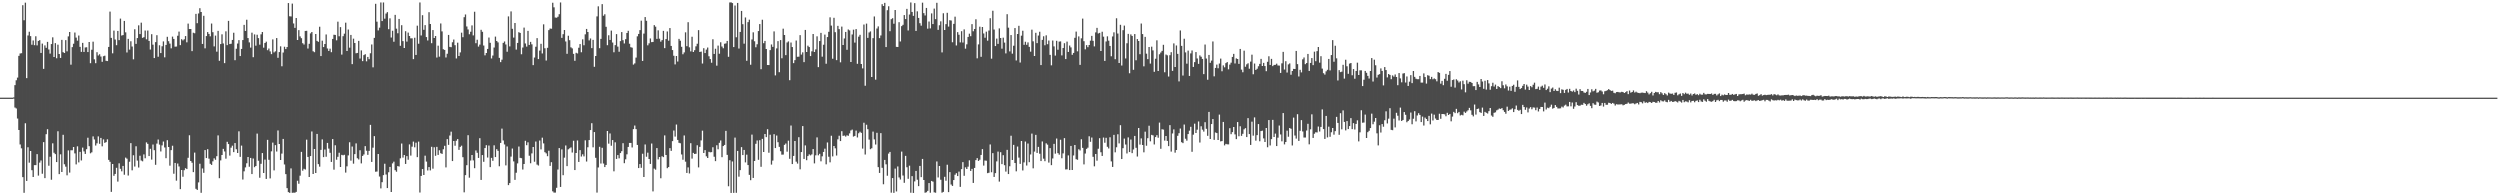 <?xml version="1.0" encoding="UTF-8"?>
<svg xmlns="http://www.w3.org/2000/svg" width="1920" height="150">
  <path d="M0 75.000h1v1.000H0zM1 75.000h1v1.000H1zM2 75.000h1v1.000H2zM3 75.000h1v1.000H3zM4 75.000h1v1.000H4zM5 75.000h1v1.000H5zM6 75.000h1v1.000H6zM7 75.000h1v1.000H7zM8 75.000h1v1.000H8zM9 75.000h1v1.000H9zM10 74.780h1v1.000H10zM11 65.391h1v17.221H11zM12 61.646h1v21.642H12zM13 59.613h1v31.424H13zM14 42.903h1v56.956H14zM15 41.081h1v69.854H15zM16 40.857h1v73.060H16zM17 4.011h1v132.038H17zM18 15.580h1v132.508H18zM19 2.029h1v92.618H19zM20 60.010h1v78.924H20zM21 27.249h1v85.844H21zM22 24.392h1v100.544H22zM23 27.726h1v88.220H23zM24 34.332h1v96.363H24zM25 31.098h1v104.834H25zM26 34.714h1v92.109H26zM27 27.867h1v98.977H27zM28 34.876h1v83.479H28zM29 31.445h1v103.405H29zM30 30.799h1v94.070H30zM31 40.660h1v82.560H31zM32 33.491h1v99.936H32zM33 52.905h1v56.241H33zM34 34.875h1v101.923H34zM35 36.688h1v66.374H35zM36 32.174h1v67.033H36zM37 38.000h1v89.275H37zM38 41.156h1v79.203H38zM39 33.819h1v104.208H39zM40 28.647h1v81.412H40zM41 43.797h1v73.495H41zM42 33.150h1v85.207H42zM43 44.765h1v79.678H43zM44 34.284h1v66.520H44zM45 41.481h1v92.246H45zM46 44.488h1v74.031H46zM47 30.643h1v101.439H47zM48 40.075h1v63.459H48zM49 40.692h1v85.455H49zM50 30.804h1v97.214H50zM51 39.414h1v95.229H51zM52 27.973h1v87.509H52zM53 24.586h1v107.954H53zM54 49.682h1v65.740H54zM55 36.214h1v79.177H55zM56 33.580h1v79.313H56zM57 24.960h1v92.858H57zM58 28.899h1v97.347H58zM59 31.246h1v81.163H59zM60 27.286h1v97.422H60zM61 35.987h1v80.637H61zM62 39.824h1v83.412H62zM63 32.901h1v80.481H63zM64 39.881h1v76.403H64zM65 36.477h1v81.752H65zM66 36.307h1v78.262H66zM67 40.008h1v65.754H67zM68 32.236h1v80.027H68zM69 48.522h1v69.213H69zM70 38.213h1v78.782H70zM71 32.017h1v72.717H71zM72 45.574h1v61.530H72zM73 48.527h1v63.223H73zM74 40.099h1v69.996H74zM75 42.622h1v62.156H75zM76 41.689h1v68.743H76zM77 43.418h1v62.517H77zM78 47.451h1v64.943H78zM79 43.139h1v63.897H79zM80 42.751h1v66.957H80zM81 46.683h1v62.497H81zM82 46.919h1v60.070H82zM83 36.051h1v86.718H83zM84 8.897h1v115.347H84zM85 29.058h1v118.299H85zM86 40.934h1v85.039H86zM87 23.479h1v111.524H87zM88 30.363h1v103.229H88zM89 34.704h1v94.172H89zM90 23.775h1v115.679H90zM91 30.821h1v94.608H91zM92 14.277h1v115.355H92zM93 27.300h1v104.302H93zM94 26.935h1v100.492H94zM95 16.097h1v118.123H95zM96 24.808h1v96.209H96zM97 40.277h1v81.576H97zM98 29.862h1v104.956H98zM99 38.073h1v86.155H99zM100 31.677h1v78.264H100zM101 35.759h1v95.047H101zM102 45.579h1v73.640H102zM103 22.495h1v105.399H103zM104 33.697h1v78.639H104zM105 29.223h1v94.098H105zM106 19.471h1v109.193H106zM107 26.176h1v93.423H107zM108 17.421h1v105.894H108zM109 29.093h1v94.826H109zM110 28.573h1v89.999H110zM111 23.448h1v98.098H111zM112 30.197h1v79.166H112zM113 23.444h1v87.039H113zM114 31.449h1v88.431H114zM115 38.029h1v76.271H115zM116 26.267h1v96.316H116zM117 34.322h1v76.676H117zM118 44.610h1v70.735H118zM119 32.370h1v94.188H119zM120 27.031h1v83.280H120zM121 43.586h1v63.594H121zM122 34.780h1v76.274H122zM123 40.752h1v75.590H123zM124 35.547h1v76.141H124zM125 31.801h1v76.894H125zM126 44.056h1v69.200H126zM127 34.498h1v87.022H127zM128 28.284h1v79.390H128zM129 31.616h1v81.264H129zM130 33.505h1v93.723H130zM131 37.106h1v78.183H131zM132 28.130h1v83.770H132zM133 29.903h1v103.538H133zM134 35.830h1v89.289H134zM135 35.720h1v103.008H135zM136 27.428h1v98.177H136zM137 24.295h1v103.568H137zM138 34.637h1v110.638H138zM139 30.117h1v100.432H139zM140 31.023h1v104.709H140zM141 30.150h1v100.584H141zM142 27.709h1v101.488H142zM143 32.514h1v97.332H143zM144 18.131h1v103.069H144zM145 22.254h1v81.650H145zM146 22.280h1v101.369H146zM147 39.294h1v85.677H147zM148 25.128h1v107.046H148zM149 25.548h1v91.673H149zM150 10.672h1v134.351H150zM151 17.820h1v128.050H151zM152 10.361h1v129.742H152zM153 6.286h1v119.472H153zM154 9.201h1v138.889H154zM155 33.728h1v95.628H155zM156 12.145h1v120.563H156zM157 37.136h1v78.099H157zM158 27.714h1v93.690H158zM159 24.613h1v89.962H159zM160 26.036h1v95.832H160zM161 27.893h1v97.920H161zM162 18.049h1v108.609H162zM163 24.751h1v99.142H163zM164 35.614h1v85.991H164zM165 27.322h1v95.400H165zM166 39.666h1v80.292H166zM167 23.692h1v80.282H167zM168 46.687h1v90.155H168zM169 33.846h1v89.335H169zM170 26.351h1v92.694H170zM171 33.372h1v80.983H171zM172 48.495h1v67.823H172zM173 24.040h1v97.808H173zM174 34.663h1v74.256H174zM175 16.038h1v94.598H175zM176 33.861h1v85.662H176zM177 33.612h1v79.803H177zM178 30.652h1v81.239H178zM179 25.159h1v91.664H179zM180 46.240h1v63.646H180zM181 37.409h1v77.249H181zM182 33.435h1v84.059H182zM183 30.815h1v70.027H183zM184 43.053h1v77.443H184zM185 37.598h1v74.220H185zM186 30.750h1v107.147H186zM187 19.075h1v112.490H187zM188 23.770h1v104.799H188zM189 15.132h1v110.246H189zM190 29.223h1v91.372H190zM191 32.564h1v95.498H191zM192 36.572h1v84.725H192zM193 25.098h1v108.605H193zM194 43.912h1v77.834H194zM195 26.429h1v101.967H195zM196 35.093h1v92.398H196zM197 26.699h1v75.901H197zM198 29.307h1v94.149H198zM199 34.330h1v102.181H199zM200 26.382h1v99.404H200zM201 24.563h1v93.015H201zM202 36.624h1v96.258H202zM203 33.044h1v89.549H203zM204 32.022h1v105.412H204zM205 38.543h1v68.867H205zM206 37.257h1v85.489H206zM207 39.481h1v97.538H207zM208 41.575h1v74.674H208zM209 30.266h1v79.275H209zM210 40.241h1v90.613H210zM211 39.448h1v72.020H211zM212 29.230h1v87.134H212zM213 44.370h1v55.823H213zM214 39.973h1v70.609H214zM215 35.559h1v87.314H215zM216 50.890h1v67.075H216zM217 40.352h1v66.337H217zM218 35.871h1v90.431H218zM219 37.658h1v96.071H219zM220 36.153h1v108.328H220zM221 2.348h1v145.227H221zM222 12.508h1v135.611H222zM223 12.646h1v116.683H223zM224 2.777h1v145.283H224zM225 18.010h1v129.967H225zM226 21.408h1v126.621H226zM227 13.847h1v133.510H227zM228 30.699h1v108.096H228zM229 23.155h1v117.970H229zM230 27.971h1v106.923H230zM231 29.360h1v87.280H231zM232 33.157h1v97.910H232zM233 34.181h1v95.437H233zM234 23.748h1v106.446H234zM235 23.646h1v83.627H235zM236 37.296h1v83.249H236zM237 33.636h1v102.298H237zM238 25.670h1v94.172H238zM239 24.575h1v76.408H239zM240 39.354h1v94.254H240zM241 40.089h1v74.328H241zM242 26.097h1v106.745H242zM243 31.398h1v71.453H243zM244 32.106h1v93.968H244zM245 20.540h1v107.437H245zM246 43.041h1v72.033H246zM247 31.217h1v75.824H247zM248 36.158h1v84.530H248zM249 33.787h1v81.037H249zM250 26.494h1v93.886H250zM251 37.221h1v72.541H251zM252 39.101h1v75.039H252zM253 37.354h1v80.010H253zM254 40.066h1v84.312H254zM255 29.902h1v76.918H255zM256 26.692h1v103.610H256zM257 26.841h1v84.745H257zM258 30.995h1v91.655H258zM259 16.626h1v103.821H259zM260 27.869h1v89.449H260zM261 20.817h1v107.444H261zM262 41.924h1v77.005H262zM263 27.800h1v91.503H263zM264 25.840h1v93.054H264zM265 17.391h1v115.156H265zM266 39.193h1v88.535H266zM267 22.694h1v96.675H267zM268 36.630h1v72.624H268zM269 26.819h1v96.560H269zM270 49.246h1v63.297H270zM271 29.721h1v95.981H271zM272 33.047h1v85.309H272zM273 40.911h1v69.241H273zM274 40.631h1v80.904H274zM275 31.383h1v91.067H275zM276 44.933h1v70.481H276zM277 38.692h1v86.805H277zM278 46.934h1v72.816H278zM279 42.356h1v76.273H279zM280 41.616h1v70.631H280zM281 47.102h1v68.674H281zM282 43.739h1v75.212H282zM283 45.481h1v70.376H283zM284 40.907h1v55.004H284zM285 34.148h1v90.211H285zM286 51.708h1v61.714H286zM287 29.107h1v75.464H287zM288 2.943h1v128.963H288zM289 16.664h1v115.086H289zM290 23.348h1v94.919H290zM291 21.224h1v114.359H291zM292 1.879h1v142.826H292zM293 16.180h1v123.746H293zM294 1.869h1v132.621H294zM295 14.322h1v111.425H295zM296 10.374h1v123.665H296zM297 9.317h1v135.133H297zM298 22.421h1v109.885H298zM299 14.098h1v114.092H299zM300 28.822h1v118.635H300zM301 23.588h1v101.888H301zM302 32.043h1v92.124H302zM303 11.416h1v119.309H303zM304 22.026h1v109.841H304zM305 25.543h1v102.000H305zM306 14.551h1v113.365H306zM307 35.178h1v86.445H307zM308 19.333h1v90.912H308zM309 31.610h1v89.444H309zM310 36.865h1v82.172H310zM311 23.979h1v101.946H311zM312 31.932h1v87.973H312zM313 25.015h1v97.659H313zM314 27.660h1v83.255H314zM315 29.447h1v90.079H315zM316 29.438h1v83.214H316zM317 45.414h1v63.358H317zM318 28.966h1v84.203H318zM319 42.206h1v67.343H319zM320 19.738h1v100.954H320zM321 33.568h1v75.205H321zM322 1.885h1v145.969H322zM323 27.240h1v107.889H323zM324 11.653h1v118.182H324zM325 22.907h1v111.475H325zM326 19.278h1v100.264H326zM327 28.451h1v95.665H327zM328 31.054h1v99.887H328zM329 9.387h1v118.933H329zM330 18.414h1v112.431H330zM331 33.158h1v79.601H331zM332 23.078h1v106.458H332zM333 29.188h1v83.931H333zM334 27.637h1v91.995H334zM335 44.165h1v68.646H335zM336 35.064h1v83.918H336zM337 43.501h1v71.922H337zM338 18.029h1v99.634H338zM339 24.109h1v94.121H339zM340 37.825h1v76.793H340zM341 38.350h1v73.617H341zM342 44.148h1v84.393H342zM343 41.281h1v65.557H343zM344 26.850h1v84.426H344zM345 35.976h1v68.131H345zM346 36.225h1v64.912H346zM347 32.456h1v91.242H347zM348 30.387h1v77.880H348zM349 34.696h1v77.242H349zM350 44.903h1v63.175H350zM351 32.780h1v74.007H351zM352 43.021h1v72.100H352zM353 40.230h1v72.564H353zM354 25.100h1v86.754H354zM355 28.578h1v92.137H355zM356 13.197h1v134.515H356zM357 11.087h1v123.435H357zM358 20.344h1v106.514H358zM359 22.650h1v81.199H359zM360 26.305h1v110.162H360zM361 24.374h1v98.929H361zM362 19.485h1v99.562H362zM363 27.190h1v95.998H363zM364 9.008h1v120.171H364zM365 33.193h1v82.349H365zM366 30.509h1v86.827H366zM367 35.775h1v85.540H367zM368 34.252h1v71.908H368zM369 22.874h1v115.302H369zM370 24.447h1v94.646H370zM371 34.978h1v89.299H371zM372 42.498h1v71.217H372zM373 40.688h1v70.830H373zM374 37.595h1v83.386H374zM375 28.849h1v82.902H375zM376 32.860h1v95.511H376zM377 44.911h1v76.326H377zM378 42.648h1v80.861H378zM379 36.488h1v75.147H379zM380 28.105h1v92.514H380zM381 31.464h1v83.097H381zM382 32.541h1v83.321H382zM383 44.431h1v83.254H383zM384 47.738h1v62.032H384zM385 45.843h1v52.916H385zM386 32.938h1v74.949H386zM387 31.836h1v79.106H387zM388 34.131h1v92.902H388zM389 39.744h1v72.722H389zM390 12.616h1v129.562H390zM391 35.610h1v104.982H391zM392 8.761h1v111.493H392zM393 22.135h1v91.942H393zM394 28.870h1v95.098H394zM395 17.661h1v120.502H395zM396 38.090h1v94.588H396zM397 32.988h1v92.524H397zM398 24.713h1v87.804H398zM399 25.282h1v95.961H399zM400 41.700h1v79.818H400zM401 36.499h1v93.682H401zM402 21.212h1v104.752H402zM403 33.387h1v74.737H403zM404 35.782h1v75.732H404zM405 23.723h1v85.601H405zM406 34.531h1v85.091H406zM407 32.156h1v93.226H407zM408 34.053h1v83.778H408zM409 50.040h1v62.878H409zM410 44.172h1v80.030H410zM411 35.909h1v72.787H411zM412 29.282h1v97.108H412zM413 45.386h1v81.758H413zM414 38.863h1v69.088H414zM415 33.643h1v81.094H415zM416 41.069h1v64.665H416zM417 18.662h1v91.457H417zM418 37.085h1v79.817H418zM419 46.488h1v71.320H419zM420 36.686h1v83.290H420zM421 23.152h1v92.634H421zM422 21.924h1v105.447H422zM423 22.069h1v102.490H423zM424 2.082h1v144.863H424zM425 5.655h1v142.287H425zM426 13.466h1v134.438H426zM427 13.603h1v130.631H427zM428 12.868h1v117.342H428zM429 10.919h1v102.780H429zM430 1.916h1v141.651H430zM431 29.105h1v85.641H431zM432 26.242h1v108.317H432zM433 23.025h1v98.072H433zM434 31.847h1v79.866H434zM435 41.333h1v86.233H435zM436 27.424h1v87.280H436zM437 30.851h1v83.047H437zM438 36.367h1v76.822H438zM439 37.159h1v80.010H439zM440 41.361h1v66.719H440zM441 46.686h1v83.923H441zM442 40.566h1v76.913H442zM443 41.055h1v66.820H443zM444 36.675h1v87.674H444zM445 33.847h1v81.477H445zM446 40.156h1v80.061H446zM447 30.218h1v88.299H447zM448 34.747h1v85.377H448zM449 26.379h1v81.412H449zM450 22.236h1v101.823H450zM451 24.560h1v88.537H451zM452 31.011h1v76.577H452zM453 29.556h1v70.339H453zM454 36.985h1v57.638H454zM455 30.594h1v82.581H455zM456 51.287h1v50.139H456zM457 43.020h1v78.185H457zM458 12.593h1v135.331H458zM459 4.844h1v123.768H459zM460 37.000h1v75.745H460zM461 29.872h1v95.715H461zM462 3.177h1v110.358H462zM463 12.063h1v113.532H463zM464 10.962h1v117.322H464zM465 20.585h1v106.065H465zM466 34.719h1v65.877H466zM467 27.074h1v83.279H467zM468 30.667h1v71.850H468zM469 23.505h1v88.437H469zM470 32.656h1v74.913H470zM471 40.150h1v91.440H471zM472 34.683h1v74.606H472zM473 26.204h1v95.858H473zM474 35.767h1v83.305H474zM475 39.724h1v81.884H475zM476 31.580h1v85.982H476zM477 24.602h1v91.520H477zM478 30.883h1v79.077H478zM479 33.367h1v91.983H479zM480 30.115h1v92.240H480zM481 25.328h1v93.213H481zM482 23.680h1v89.149H482zM483 33.579h1v76.191H483zM484 36.253h1v73.516H484zM485 36.617h1v76.659H485zM486 49.618h1v49.567H486zM487 48.693h1v47.743H487zM488 44.217h1v54.976H488zM489 27.902h1v83.384H489zM490 26.038h1v103.025H490zM491 23.144h1v102.876H491zM492 15.888h1v112.970H492zM493 46.802h1v71.289H493zM494 25.823h1v110.110H494zM495 13.114h1v97.859H495zM496 15.979h1v104.388H496zM497 34.803h1v82.424H497zM498 33.261h1v88.854H498zM499 29.552h1v96.334H499zM500 32.341h1v77.894H500zM501 32.204h1v114.813H501zM502 19.298h1v110.184H502zM503 20.472h1v109.845H503zM504 29.864h1v83.827H504zM505 23.277h1v99.126H505zM506 29.676h1v90.917H506zM507 31.994h1v104.911H507zM508 30.823h1v89.178H508zM509 23.710h1v96.978H509zM510 36.985h1v67.025H510zM511 30.027h1v89.038H511zM512 24.183h1v104.992H512zM513 31.208h1v97.122H513zM514 21.540h1v92.226H514zM515 35.254h1v80.619H515zM516 38.448h1v69.942H516zM517 42.793h1v57.445H517zM518 49.444h1v55.442H518zM519 42.985h1v52.658H519zM520 47.271h1v60.190H520zM521 29.848h1v79.799H521zM522 31.281h1v78.768H522zM523 35.956h1v82.661H523zM524 41.656h1v81.040H524zM525 40.219h1v63.815H525zM526 24.850h1v99.299H526zM527 35.486h1v97.349H527zM528 17.025h1v111.550H528zM529 36.346h1v96.900H529zM530 39.487h1v70.480H530zM531 28.200h1v93.631H531zM532 39.916h1v77.488H532zM533 38.542h1v79.724H533zM534 35.575h1v82.501H534zM535 33.587h1v77.977H535zM536 23.118h1v105.467H536zM537 39.951h1v72.830H537zM538 39.611h1v68.240H538zM539 48.795h1v51.570H539zM540 36.998h1v80.505H540zM541 40.761h1v74.543H541zM542 38.069h1v82.008H542zM543 36.496h1v84.828H543zM544 43.197h1v73.400H544zM545 45.342h1v71.638H545zM546 48.188h1v68.657H546zM547 30.174h1v82.904H547zM548 41.445h1v78.928H548zM549 37.437h1v86.324H549zM550 50.412h1v61.156H550zM551 35.006h1v79.655H551zM552 41.247h1v68.421H552zM553 32.455h1v75.437H553zM554 35.734h1v85.018H554zM555 37.048h1v75.144H555zM556 33.564h1v77.729H556zM557 33.315h1v67.199H557zM558 31.454h1v87.496H558zM559 43.642h1v99.396H559zM560 1.892h1v121.139H560zM561 1.796h1v146.380H561zM562 2.361h1v121.650H562zM563 36.166h1v111.935H563zM564 4.228h1v101.452H564zM565 28.603h1v119.454H565zM566 2.278h1v113.618H566zM567 37.268h1v98.434H567zM568 24.526h1v106.125H568zM569 8.390h1v104.612H569zM570 18.604h1v100.483H570zM571 33.537h1v81.622H571zM572 13.408h1v111.325H572zM573 46.671h1v72.110H573zM574 17.020h1v109.775H574zM575 15.101h1v119.186H575zM576 49.722h1v88.691H576zM577 30.307h1v73.092H577zM578 24.820h1v111.854H578zM579 31.673h1v91.966H579zM580 36.313h1v74.134H580zM581 34.017h1v73.860H581zM582 23.875h1v98.829H582zM583 18.469h1v89.203H583zM584 53.160h1v74.957H584zM585 15.133h1v91.500H585zM586 33.163h1v83.594H586zM587 31.420h1v71.492H587zM588 37.635h1v67.692H588zM589 49.895h1v49.322H589zM590 49.946h1v67.342H590zM591 38.490h1v65.008H591zM592 34.153h1v92.251H592zM593 36.011h1v87.338H593zM594 24.129h1v78.954H594zM595 57.903h1v55.812H595zM596 37.177h1v66.903H596zM597 31.603h1v77.632H597zM598 55.433h1v57.335H598zM599 30.747h1v85.413H599zM600 44.728h1v74.036H600zM601 21.997h1v96.713H601zM602 26.864h1v84.388H602zM603 42.328h1v67.918H603zM604 32.595h1v83.892H604zM605 31.801h1v76.214H605zM606 61.591h1v60.363H606zM607 32.691h1v63.740H607zM608 36.164h1v89.849H608zM609 48.470h1v71.300H609zM610 46.185h1v62.104H610zM611 31.115h1v93.064H611zM612 43.647h1v81.989H612zM613 43.545h1v61.827H613zM614 26.974h1v103.091H614zM615 41.949h1v74.821H615zM616 40.176h1v56.655H616zM617 47.702h1v74.342H617zM618 23.001h1v88.659H618zM619 39.960h1v83.078H619zM620 35.051h1v84.804H620zM621 36.170h1v82.423H621zM622 43.071h1v76.284H622zM623 39.442h1v79.152H623zM624 26.088h1v88.405H624zM625 39.946h1v85.559H625zM626 37.940h1v81.351H626zM627 27.917h1v77.594H627zM628 51.575h1v67.722H628zM629 31.524h1v86.582H629zM630 25.262h1v98.646H630zM631 43.534h1v76.546H631zM632 34.341h1v82.330H632zM633 26.599h1v87.579H633zM634 48.959h1v77.257H634zM635 28.445h1v80.953H635zM636 24.430h1v95.955H636zM637 13.305h1v111.386H637zM638 19.666h1v84.596H638zM639 45.105h1v75.011H639zM640 13.695h1v98.419H640zM641 24.735h1v89.176H641zM642 46.206h1v73.229H642zM643 19.890h1v87.138H643zM644 22.372h1v81.852H644zM645 47.886h1v60.447H645zM646 20.454h1v80.294H646zM647 34.561h1v69.798H647zM648 29.558h1v74.506H648zM649 24.537h1v80.373H649zM650 38.258h1v65.681H650zM651 22.650h1v81.641H651zM652 23.321h1v79.121H652zM653 47.603h1v52.601H653zM654 26.460h1v73.094H654zM655 22.802h1v82.113H655zM656 32.709h1v71.706H656zM657 22.312h1v78.011H657zM658 49.012h1v56.583H658zM659 28.156h1v74.171H659zM660 26.732h1v74.428H660zM661 49.157h1v52.862H661zM662 52.549h1v61.579H662zM663 18.830h1v75.442H663zM664 65.824h1v52.870H664zM665 18.122h1v77.690H665zM666 29.089h1v70.146H666zM667 24.909h1v82.301H667zM668 24.099h1v90.467H668zM669 59.151h1v54.725H669zM670 29.309h1v71.741H670zM671 12.651h1v94.399H671zM672 61.162h1v49.864H672zM673 21.930h1v80.052H673zM674 20.275h1v108.084H674zM675 29.298h1v103.537H675zM676 27.226h1v75.020H676zM677 3.202h1v125.676H677zM678 4.614h1v136.920H678zM679 2.183h1v120.632H679zM680 36.171h1v90.022H680zM681 7.834h1v127.153H681zM682 4.822h1v113.146H682zM683 23.976h1v92.730H683zM684 14.750h1v133.225H684zM685 13.994h1v122.753H685zM686 18.223h1v129.877H686zM687 7.670h1v121.807H687zM688 35.995h1v111.045H688zM689 36.119h1v91.713H689zM690 17.055h1v119.243H690zM691 31.841h1v106.025H691zM692 20.077h1v96.362H692zM693 19.044h1v115.769H693zM694 11.547h1v128.866H694zM695 14.657h1v105.056H695zM696 6.819h1v121.664H696zM697 23.398h1v113.937H697zM698 11.147h1v116.074H698zM699 1.879h1v146.160H699zM700 9.174h1v126.103H700zM701 12.211h1v135.973H701zM702 2.388h1v136.942H702zM703 23.759h1v107.539H703zM704 8.681h1v129.359H704zM705 13.774h1v129.181H705zM706 17.812h1v109.621H706zM707 19.732h1v116.306H707zM708 2.038h1v120.046H708zM709 10.071h1v128.160H709zM710 11.887h1v136.141H710zM711 6.069h1v141.572H711zM712 22.039h1v124.526H712zM713 16.522h1v124.053H713zM714 21.831h1v126.193H714zM715 10.280h1v128.663H715zM716 18.485h1v121.058H716zM717 6.606h1v141.110H717zM718 14.719h1v133.310H718zM719 2.126h1v121.862H719zM720 22.952h1v113.364H720zM721 19.413h1v108.078H721zM722 16.373h1v121.685H722zM723 40.246h1v107.731H723zM724 10.164h1v137.199H724zM725 23.023h1v112.742H725zM726 18.540h1v120.271H726zM727 9.807h1v116.733H727zM728 20.411h1v127.171H728zM729 15.518h1v116.691H729zM730 15.780h1v125.950H730zM731 32.452h1v110.346H731zM732 18.308h1v119.967H732zM733 12.786h1v121.423H733zM734 34.914h1v98.112H734zM735 24.694h1v110.529H735zM736 26.678h1v105.121H736zM737 32.560h1v110.939H737zM738 23.941h1v105.952H738zM739 32.656h1v91.838H739zM740 22.562h1v112.453H740zM741 37.398h1v91.117H741zM742 34.062h1v95.740H742zM743 28.359h1v99.659H743zM744 25.864h1v97.281H744zM745 27.822h1v103.431H745zM746 18.530h1v111.143H746zM747 24.006h1v116.476H747zM748 22.270h1v106.716H748zM749 14.785h1v108.219H749zM750 44.808h1v76.660H750zM751 34.089h1v89.517H751zM752 20.493h1v102.166H752zM753 43.624h1v75.361H753zM754 20.752h1v93.788H754zM755 25.680h1v101.499H755zM756 28.965h1v94.345H756zM757 24.327h1v99.095H757zM758 31.237h1v101.755H758zM759 23.452h1v109.198H759zM760 13.962h1v96.962H760zM761 45.052h1v87.260H761zM762 8.253h1v109.357H762zM763 22.701h1v113.172H763zM764 35.370h1v97.598H764zM765 29.648h1v94.291H765zM766 33.680h1v82.773H766zM767 21.811h1v117.649H767zM768 29.179h1v87.713H768zM769 37.392h1v88.657H769zM770 28.921h1v90.292H770zM771 32.727h1v94.128H771zM772 41.010h1v90.800H772zM773 10.924h1v104.163H773zM774 21.265h1v112.407H774zM775 39.464h1v88.223H775zM776 26.946h1v77.301H776zM777 41.207h1v81.649H777zM778 35.147h1v76.107H778zM779 21.558h1v103.614H779zM780 46.453h1v85.131H780zM781 26.112h1v86.441H781zM782 19.836h1v101.226H782zM783 48.020h1v77.814H783zM784 27.400h1v80.893H784zM785 23.581h1v107.362H785zM786 34.424h1v90.292H786zM787 32.067h1v76.613H787zM788 34.399h1v92.733H788zM789 32.553h1v77.693H789zM790 36.016h1v88.575H790zM791 39.691h1v78.955H791zM792 22.769h1v79.817H792zM793 31.737h1v97.531H793zM794 42.995h1v73.439H794zM795 25.214h1v78.387H795zM796 33.134h1v84.306H796zM797 27.293h1v85.512H797zM798 24.386h1v93.661H798zM799 49.989h1v73.707H799zM800 30.615h1v78.049H800zM801 27.871h1v93.981H801zM802 34.766h1v89.046H802zM803 27.139h1v82.935H803zM804 33.952h1v77.166H804zM805 31.107h1v93.779H805zM806 42.120h1v71.657H806zM807 50.152h1v76.696H807zM808 31.137h1v90.581H808zM809 35.633h1v74.875H809zM810 42.703h1v75.303H810zM811 31.330h1v75.049H811zM812 38.217h1v79.411H812zM813 31.942h1v86.834H813zM814 31.772h1v75.528H814zM815 42.549h1v78.997H815zM816 36.868h1v80.966H816zM817 33.201h1v72.886H817zM818 45.376h1v84.769H818zM819 31.958h1v98.079H819zM820 39.870h1v79.494H820zM821 34.961h1v95.669H821zM822 36.415h1v75.687H822zM823 42.074h1v88.496H823zM824 40.652h1v78.725H824zM825 29.037h1v82.307H825zM826 24.267h1v98.003H826zM827 39.406h1v83.331H827zM828 27.959h1v86.670H828zM829 49.806h1v65.750H829zM830 29.429h1v77.550H830zM831 14.298h1v99.259H831zM832 31.646h1v94.593H832zM833 37.885h1v80.004H833zM834 34.671h1v79.660H834zM835 36.240h1v77.182H835zM836 34.539h1v70.103H836zM837 31.253h1v77.644H837zM838 27.545h1v78.081H838zM839 31.352h1v89.082H839zM840 35.632h1v92.109H840zM841 24.902h1v93.376H841zM842 21.425h1v101.992H842zM843 25.693h1v88.549H843zM844 25.229h1v80.923H844zM845 39.167h1v77.779H845zM846 24.376h1v95.405H846zM847 28.178h1v77.430H847zM848 46.821h1v62.823H848zM849 31.828h1v74.024H849zM850 27.908h1v84.841H850zM851 31.243h1v82.776H851zM852 35.285h1v70.143H852zM853 43.223h1v80.714H853zM854 27.989h1v100.214H854zM855 24.832h1v78.730H855zM856 45.476h1v71.510H856zM857 14.035h1v99.063H857zM858 25.736h1v77.362H858zM859 48.366h1v61.786H859zM860 19.032h1v77.127H860zM861 50.308h1v71.830H861zM862 23.195h1v90.645H862zM863 19.676h1v86.746H863zM864 44.923h1v66.076H864zM865 33.224h1v84.622H865zM866 26.009h1v79.526H866zM867 56.243h1v60.567H867zM868 26.405h1v80.765H868zM869 27.604h1v89.980H869zM870 53.623h1v61.156H870zM871 26.163h1v78.238H871zM872 46.309h1v67.189H872zM873 29.991h1v90.230H873zM874 31.502h1v66.824H874zM875 41.618h1v69.444H875zM876 18.075h1v88.237H876zM877 26.148h1v85.217H877zM878 50.932h1v66.077H878zM879 28.304h1v72.832H879zM880 41.209h1v70.736H880zM881 45.434h1v60.690H881zM882 36.095h1v60.474H882zM883 48.844h1v59.686H883zM884 35.831h1v67.739H884zM885 38.688h1v65.301H885zM886 55.155h1v55.798H886zM887 45.090h1v60.189H887zM888 30.983h1v72.855H888zM889 54.527h1v51.256H889zM890 41.661h1v52.515H890zM891 40.335h1v73.945H891zM892 39.059h1v60.213H892zM893 34.417h1v65.096H893zM894 55.515h1v52.460H894zM895 41.905h1v62.530H895zM896 42.504h1v65.717H896zM897 58.777h1v53.458H897zM898 42.413h1v53.703H898zM899 40.073h1v76.360H899zM900 54.412h1v48.082H900zM901 33.335h1v66.044H901zM902 51.447h1v65.822H902zM903 34.925h1v80.282H903zM904 41.364h1v62.938H904zM905 62.499h1v39.794H905zM906 23.400h1v75.335H906zM907 35.249h1v73.950H907zM908 58.036h1v51.895H908zM909 29.750h1v65.910H909zM910 40.254h1v66.280H910zM911 48.891h1v59.137H911zM912 38.868h1v64.101H912zM913 58.337h1v42.037H913zM914 41.005h1v56.376H914zM915 38.749h1v77.810H915zM916 51.419h1v51.983H916zM917 47.708h1v47.244H917zM918 40.003h1v62.119H918zM919 44.917h1v54.669H919zM920 49.062h1v44.212H920zM921 42.526h1v66.940H921zM922 43.575h1v53.402H922zM923 45.270h1v54.329H923zM924 56.918h1v44.165H924zM925 34.187h1v59.665H925zM926 44.968h1v53.960H926zM927 61.212h1v43.093H927zM928 42.172h1v43.768H928zM929 48.247h1v58.502H929zM930 46.548h1v48.721H930zM931 31.833h1v59.601H931zM932 58.646h1v48.788H932zM933 52.167h1v49.541H933zM934 49.627h1v52.569H934zM935 52.416h1v55.106H935zM936 48.805h1v39.198H936zM937 44.985h1v63.600H937zM938 54.750h1v53.588H938zM939 50.227h1v43.423H939zM940 51.687h1v59.983H940zM941 48.470h1v61.998H941zM942 47.643h1v63.187H942zM943 53.247h1v57.653H943zM944 49.602h1v48.872H944zM945 48.140h1v54.901H945zM946 43.720h1v57.753H946zM947 41.373h1v56.155H947zM948 48.761h1v54.437H948zM949 44.847h1v61.986H949zM950 45.323h1v48.409H950zM951 49.052h1v55.614H951zM952 37.592h1v59.399H952zM953 53.457h1v50.910H953zM954 55.477h1v47.283H954zM955 38.909h1v60.441H955zM956 51.274h1v47.125H956zM957 49.409h1v55.852H957zM958 48.595h1v42.108H958zM959 52.809h1v50.144H959zM960 47.318h1v63.975H960zM961 41.968h1v51.463H961zM962 57.025h1v47.184H962zM963 48.798h1v41.389H963zM964 53.706h1v54.331H964zM965 52.765h1v50.993H965zM966 50.889h1v44.414H966zM967 49.069h1v59.443H967zM968 45.191h1v55.488H968zM969 50.692h1v49.643H969zM970 48.278h1v58.031H970zM971 50.752h1v58.287H971zM972 54.667h1v43.614H972zM973 47.439h1v65.636H973zM974 43.225h1v49.011H974zM975 49.868h1v61.841H975zM976 45.188h1v61.686H976zM977 50.785h1v41.271H977zM978 49.857h1v55.365H978zM979 49.745h1v52.877H979zM980 48.875h1v63.326H980zM981 50.275h1v55.473H981zM982 50.395h1v46.018H982zM983 55.989h1v47.281H983zM984 48.642h1v59.885H984zM985 39.830h1v47.001H985zM986 53.382h1v57.496H986zM987 47.010h1v62.031H987zM988 55.718h1v44.616H988zM989 49.442h1v55.591H989zM990 48.691h1v49.636H990zM991 57.387h1v41.518H991zM992 54.516h1v57.210H992zM993 52.888h1v37.426H993zM994 53.002h1v51.062H994zM995 39.094h1v67.369H995zM996 49.275h1v38.422H996zM997 58.717h1v49.498H997zM998 53.628h1v46.835H998zM999 55.596h1v36.644H999zM1000 45.542h1v55.421H1000zM1001 44.116h1v61.494H1001zM1002 49.329h1v56.315H1002zM1003 48.411h1v51.843H1003zM1004 41.425h1v53.659H1004zM1005 54.500h1v56.324H1005zM1006 48.319h1v51.010H1006zM1007 44.593h1v43.190H1007zM1008 50.047h1v55.866H1008zM1009 39.669h1v63.019H1009zM1010 47.014h1v54.582H1010zM1011 39.266h1v62.481H1011zM1012 36.073h1v61.125H1012zM1013 48.105h1v52.927H1013zM1014 43.160h1v54.349H1014zM1015 52.707h1v31.287H1015zM1016 56.229h1v42.914H1016zM1017 57.270h1v49.444H1017zM1018 54.777h1v34.278H1018zM1019 53.618h1v51.882H1019zM1020 45.280h1v51.997H1020zM1021 54.085h1v50.976H1021zM1022 42.291h1v59.276H1022zM1023 30.823h1v67.492H1023zM1024 47.389h1v56.026H1024zM1025 35.148h1v65.554H1025zM1026 44.798h1v44.940H1026zM1027 61.815h1v32.597H1027zM1028 53.837h1v49.702H1028zM1029 55.409h1v31.549H1029zM1030 55.048h1v44.284H1030zM1031 49.784h1v34.994H1031zM1032 60.390h1v33.265H1032zM1033 45.877h1v54.257H1033zM1034 50.888h1v42.110H1034zM1035 56.661h1v42.440H1035zM1036 48.868h1v47.947H1036zM1037 48.382h1v42.325H1037zM1038 57.779h1v41.401H1038zM1039 53.048h1v41.543H1039zM1040 60.468h1v39.039H1040zM1041 54.508h1v40.672H1041zM1042 48.126h1v44.275H1042zM1043 57.624h1v50.980H1043zM1044 54.038h1v47.584H1044zM1045 54.036h1v30.638H1045zM1046 66.104h1v28.141H1046zM1047 61.243h1v32.847H1047zM1048 54.485h1v33.527H1048zM1049 55.917h1v50.055H1049zM1050 58.266h1v43.259H1050zM1051 60.307h1v40.162H1051zM1052 54.549h1v43.798H1052zM1053 44.612h1v42.659H1053zM1054 62.600h1v32.843H1054zM1055 45.816h1v47.610H1055zM1056 50.142h1v40.475H1056zM1057 59.546h1v42.854H1057zM1058 57.430h1v54.213H1058zM1059 56.934h1v39.276H1059zM1060 52.526h1v49.284H1060zM1061 54.480h1v40.797H1061zM1062 65.574h1v31.771H1062zM1063 51.505h1v40.844H1063zM1064 53.825h1v31.653H1064zM1065 59.449h1v35.374H1065zM1066 56.849h1v34.281H1066zM1067 57.527h1v25.555H1067zM1068 60.824h1v38.937H1068zM1069 57.884h1v42.086H1069zM1070 58.871h1v32.245H1070zM1071 57.164h1v40.664H1071zM1072 59.157h1v27.471H1072zM1073 65.428h1v23.470H1073zM1074 56.117h1v36.397H1074zM1075 60.218h1v22.431H1075zM1076 63.226h1v29.692H1076zM1077 56.481h1v35.612H1077zM1078 56.177h1v29.879H1078zM1079 63.383h1v24.767H1079zM1080 58.734h1v35.185H1080zM1081 65.993h1v26.942H1081zM1082 62.729h1v29.033H1082zM1083 57.690h1v28.748H1083zM1084 63.841h1v31.583H1084zM1085 54.533h1v36.660H1085zM1086 59.011h1v26.414H1086zM1087 60.457h1v32.796H1087zM1088 60.828h1v27.847H1088zM1089 60.835h1v26.094H1089zM1090 58.328h1v29.959H1090zM1091 63.450h1v30.279H1091zM1092 63.444h1v26.111H1092zM1093 56.392h1v40.014H1093zM1094 59.211h1v31.090H1094zM1095 64.223h1v27.153H1095zM1096 57.743h1v35.225H1096zM1097 58.146h1v30.842H1097zM1098 60.774h1v34.732H1098zM1099 59.038h1v28.191H1099zM1100 60.851h1v31.682H1100zM1101 60.202h1v27.846H1101zM1102 60.829h1v30.192H1102zM1103 62.480h1v29.687H1103zM1104 55.371h1v36.731H1104zM1105 55.940h1v31.415H1105zM1106 64.274h1v26.941H1106zM1107 62.117h1v25.420H1107zM1108 65.414h1v22.170H1108zM1109 60.530h1v27.282H1109zM1110 56.723h1v32.574H1110zM1111 62.028h1v24.619H1111zM1112 57.499h1v30.821H1112zM1113 54.585h1v32.901H1113zM1114 66.634h1v26.552H1114zM1115 61.479h1v28.058H1115zM1116 61.043h1v24.887H1116zM1117 67.262h1v19.626H1117zM1118 60.877h1v22.745H1118zM1119 61.872h1v25.062H1119zM1120 63.331h1v22.659H1120zM1121 62.436h1v26.224H1121zM1122 68.730h1v19.441H1122zM1123 61.965h1v26.586H1123zM1124 64.645h1v21.120H1124zM1125 70.927h1v15.813H1125zM1126 61.666h1v23.957H1126zM1127 64.253h1v20.408H1127zM1128 62.824h1v20.005H1128zM1129 62.935h1v21.798H1129zM1130 63.722h1v24.462H1130zM1131 66.182h1v23.203H1131zM1132 66.169h1v14.106H1132zM1133 69.156h1v18.881H1133zM1134 62.863h1v20.860H1134zM1135 64.798h1v18.567H1135zM1136 66.839h1v19.254H1136zM1137 60.676h1v26.061H1137zM1138 62.631h1v20.023H1138zM1139 68.219h1v20.825H1139zM1140 62.026h1v23.893H1140zM1141 68.799h1v17.844H1141zM1142 61.498h1v25.720H1142zM1143 64.050h1v21.296H1143zM1144 68.939h1v13.994H1144zM1145 66.225h1v22.531H1145zM1146 63.547h1v26.177H1146zM1147 66.435h1v20.199H1147zM1148 64.975h1v21.315H1148zM1149 68.304h1v16.410H1149zM1150 66.111h1v18.049H1150zM1151 66.870h1v16.496H1151zM1152 67.706h1v15.938H1152zM1153 62.426h1v20.588H1153zM1154 65.486h1v19.170H1154zM1155 67.856h1v18.105H1155zM1156 64.854h1v22.495H1156zM1157 66.310h1v15.620H1157zM1158 69.525h1v15.659H1158zM1159 66.547h1v17.769H1159zM1160 69.785h1v14.238H1160zM1161 65.988h1v17.198H1161zM1162 65.082h1v21.003H1162zM1163 70.526h1v13.331H1163zM1164 66.691h1v14.340H1164zM1165 61.769h1v22.618H1165zM1166 66.690h1v18.381H1166zM1167 68.425h1v15.905H1167zM1168 67.649h1v19.930H1168zM1169 65.881h1v14.679H1169zM1170 64.510h1v17.692H1170zM1171 68.817h1v15.513H1171zM1172 65.026h1v17.500H1172zM1173 66.485h1v19.840H1173zM1174 69.097h1v14.258H1174zM1175 66.088h1v16.208H1175zM1176 67.039h1v16.903H1176zM1177 65.071h1v17.435H1177zM1178 63.508h1v19.120H1178zM1179 68.461h1v16.198H1179zM1180 68.180h1v14.388H1180zM1181 66.530h1v19.064H1181zM1182 69.012h1v14.645H1182zM1183 66.576h1v15.530H1183zM1184 65.775h1v16.408H1184zM1185 67.414h1v18.134H1185zM1186 64.857h1v13.952H1186zM1187 69.153h1v14.926H1187zM1188 68.129h1v14.560H1188zM1189 66.323h1v16.781H1189zM1190 70.752h1v11.268H1190zM1191 68.051h1v12.327H1191zM1192 67.200h1v16.261H1192zM1193 69.897h1v13.006H1193zM1194 68.578h1v12.105H1194zM1195 69.723h1v12.366H1195zM1196 69.947h1v13.338H1196zM1197 67.317h1v16.008H1197zM1198 71.550h1v11.628H1198zM1199 68.596h1v13.259H1199zM1200 68.974h1v13.573H1200zM1201 71.386h1v9.694H1201zM1202 69.010h1v11.368H1202zM1203 68.323h1v13.385H1203zM1204 71.075h1v10.581H1204zM1205 68.189h1v10.099H1205zM1206 69.886h1v11.798H1206zM1207 70.425h1v8.341H1207zM1208 69.471h1v14.087H1208zM1209 70.737h1v11.074H1209zM1210 68.075h1v10.431H1210zM1211 69.756h1v10.937H1211zM1212 72.625h1v8.640H1212zM1213 68.471h1v12.665H1213zM1214 69.830h1v10.594H1214zM1215 69.881h1v10.640H1215zM1216 71.001h1v7.993H1216zM1217 71.369h1v8.528H1217zM1218 70.482h1v10.706H1218zM1219 68.318h1v11.736H1219zM1220 73.028h1v6.318H1220zM1221 70.999h1v10.322H1221zM1222 68.571h1v14.518H1222zM1223 70.139h1v9.120H1223zM1224 69.564h1v10.771H1224zM1225 68.231h1v12.274H1225zM1226 71.222h1v6.830H1226zM1227 70.879h1v7.817H1227zM1228 69.505h1v11.878H1228zM1229 69.436h1v11.545H1229zM1230 70.312h1v8.736H1230zM1231 72.391h1v9.493H1231zM1232 70.106h1v8.937H1232zM1233 69.808h1v10.671H1233zM1234 69.261h1v11.159H1234zM1235 68.379h1v10.500H1235zM1236 69.184h1v9.941H1236zM1237 69.844h1v10.002H1237zM1238 69.614h1v9.435H1238zM1239 71.259h1v8.352H1239zM1240 71.610h1v9.444H1240zM1241 70.706h1v9.313H1241zM1242 70.596h1v9.684H1242zM1243 70.926h1v9.292H1243zM1244 70.956h1v9.239H1244zM1245 70.480h1v9.604H1245zM1246 70.707h1v10.178H1246zM1247 71.445h1v9.038H1247zM1248 70.821h1v9.101H1248zM1249 69.990h1v9.741H1249zM1250 72.279h1v6.493H1250zM1251 69.513h1v10.098H1251zM1252 71.151h1v8.476H1252zM1253 70.681h1v8.653H1253zM1254 69.408h1v9.976H1254zM1255 71.049h1v9.025H1255zM1256 70.385h1v9.063H1256zM1257 71.125h1v7.931H1257zM1258 71.367h1v8.873H1258zM1259 71.570h1v6.682H1259zM1260 71.170h1v7.314H1260zM1261 71.143h1v8.251H1261zM1262 71.309h1v6.526H1262zM1263 71.468h1v7.457H1263zM1264 70.065h1v8.455H1264zM1265 71.110h1v8.034H1265zM1266 72.499h1v5.752H1266zM1267 71.575h1v6.930H1267zM1268 70.523h1v8.588H1268zM1269 73.314h1v4.863H1269zM1270 71.427h1v6.897H1270zM1271 70.555h1v8.328H1271zM1272 70.877h1v8.026H1272zM1273 70.864h1v6.684H1273zM1274 72.333h1v6.372H1274zM1275 70.750h1v6.235H1275zM1276 71.672h1v6.115H1276zM1277 72.926h1v4.982H1277zM1278 71.525h1v5.580H1278zM1279 72.330h1v5.881H1279zM1280 73.310h1v5.209H1280zM1281 71.142h1v5.549H1281zM1282 71.846h1v6.327H1282zM1283 72.048h1v5.469H1283zM1284 71.833h1v6.476H1284zM1285 72.899h1v5.309H1285zM1286 71.286h1v6.324H1286zM1287 71.017h1v7.069H1287zM1288 73.238h1v5.480H1288zM1289 72.381h1v5.060H1289zM1290 71.812h1v6.222H1290zM1291 73.603h1v5.175H1291zM1292 71.434h1v5.329H1292zM1293 72.329h1v6.150H1293zM1294 71.182h1v6.627H1294zM1295 71.972h1v6.043H1295zM1296 71.909h1v6.707H1296zM1297 72.782h1v4.173H1297zM1298 71.850h1v6.806H1298zM1299 73.292h1v4.291H1299zM1300 72.207h1v5.215H1300zM1301 71.759h1v6.797H1301zM1302 72.830h1v4.620H1302zM1303 72.319h1v4.812H1303zM1304 73.138h1v5.229H1304zM1305 71.991h1v4.613H1305zM1306 72.699h1v5.231H1306zM1307 72.700h1v5.580H1307zM1308 71.310h1v4.997H1308zM1309 72.470h1v4.875H1309zM1310 72.504h1v5.611H1310zM1311 72.073h1v4.029H1311zM1312 72.165h1v5.322H1312zM1313 72.178h1v5.732H1313zM1314 71.758h1v6.408H1314zM1315 72.897h1v4.785H1315zM1316 72.108h1v4.531H1316zM1317 72.033h1v6.309H1317zM1318 73.305h1v3.745H1318zM1319 72.435h1v4.199H1319zM1320 71.731h1v5.958H1320zM1321 73.769h1v3.000H1321zM1322 72.716h1v4.010H1322zM1323 73.214h1v4.841H1323zM1324 72.508h1v4.629H1324zM1325 72.950h1v4.184H1325zM1326 72.934h1v5.208H1326zM1327 71.424h1v5.094H1327zM1328 72.826h1v4.637H1328zM1329 72.768h1v4.564H1329zM1330 72.126h1v4.562H1330zM1331 72.876h1v4.724H1331zM1332 72.423h1v5.326H1332zM1333 72.154h1v5.514H1333zM1334 73.719h1v3.354H1334zM1335 72.485h1v4.600H1335zM1336 72.343h1v5.435H1336zM1337 72.355h1v4.812H1337zM1338 72.201h1v4.463H1338zM1339 71.903h1v6.211H1339zM1340 73.185h1v4.024H1340zM1341 72.561h1v4.277H1341zM1342 72.719h1v4.417H1342zM1343 72.492h1v4.962H1343zM1344 72.644h1v4.004H1344zM1345 71.946h1v5.526H1345zM1346 72.753h1v4.486H1346zM1347 72.878h1v4.117H1347zM1348 72.148h1v5.516H1348zM1349 71.773h1v5.391H1349zM1350 73.551h1v3.282H1350zM1351 73.045h1v4.530H1351zM1352 72.302h1v4.981H1352zM1353 73.411h1v3.568H1353zM1354 72.995h1v3.642H1354zM1355 72.737h1v5.099H1355zM1356 73.085h1v3.603H1356zM1357 72.864h1v3.901H1357zM1358 72.737h1v4.587H1358zM1359 72.731h1v5.172H1359zM1360 72.300h1v3.985H1360zM1361 73.253h1v3.708H1361zM1362 72.304h1v4.896H1362zM1363 72.610h1v4.399H1363zM1364 73.141h1v4.018H1364zM1365 72.499h1v4.156H1365zM1366 73.259h1v3.773H1366zM1367 73.382h1v3.151H1367zM1368 73.231h1v4.061H1368zM1369 73.202h1v3.713H1369zM1370 72.957h1v4.569H1370zM1371 72.885h1v3.444H1371zM1372 72.902h1v4.443H1372zM1373 72.686h1v4.658H1373zM1374 73.328h1v3.987H1374zM1375 73.099h1v4.105H1375zM1376 72.980h1v3.318H1376zM1377 73.209h1v4.349H1377zM1378 73.759h1v2.707H1378zM1379 73.325h1v3.551H1379zM1380 73.569h1v3.546H1380zM1381 73.480h1v3.590H1381zM1382 73.350h1v3.077H1382zM1383 73.802h1v3.427H1383zM1384 73.252h1v3.036H1384zM1385 73.069h1v3.928H1385zM1386 73.498h1v3.869H1386zM1387 73.427h1v3.009H1387zM1388 73.615h1v3.656H1388zM1389 73.661h1v3.587H1389zM1390 73.821h1v2.768H1390zM1391 73.076h1v3.557H1391zM1392 72.824h1v3.978H1392zM1393 73.407h1v3.237H1393zM1394 73.926h1v2.928H1394zM1395 73.496h1v2.631H1395zM1396 73.649h1v3.352H1396zM1397 73.585h1v2.981H1397zM1398 73.137h1v3.354H1398zM1399 74.170h1v3.027H1399zM1400 73.916h1v3.225H1400zM1401 73.652h1v2.435H1401zM1402 73.747h1v3.168H1402zM1403 73.763h1v2.828H1403zM1404 73.448h1v3.285H1404zM1405 74.179h1v2.409H1405zM1406 73.989h1v2.175H1406zM1407 73.995h1v2.430H1407zM1408 74.087h1v2.567H1408zM1409 73.803h1v2.468H1409zM1410 73.775h1v2.008H1410zM1411 74.026h1v2.874H1411zM1412 73.996h1v1.789H1412zM1413 74.267h1v2.070H1413zM1414 74.007h1v2.149H1414zM1415 73.946h1v2.516H1415zM1416 74.114h1v1.810H1416zM1417 73.918h1v2.079H1417zM1418 73.859h1v2.617H1418zM1419 74.144h1v1.997H1419zM1420 73.846h1v1.878H1420zM1421 74.006h1v2.101H1421zM1422 74.006h1v2.183H1422zM1423 73.951h1v2.144H1423zM1424 74.368h1v1.979H1424zM1425 74.074h1v2.038H1425zM1426 74.225h1v1.826H1426zM1427 74.030h1v1.980H1427zM1428 73.843h1v2.631H1428zM1429 73.901h1v1.893H1429zM1430 74.194h1v2.013H1430zM1431 73.620h1v2.612H1431zM1432 74.121h1v1.788H1432zM1433 74.084h1v2.025H1433zM1434 73.923h1v2.149H1434zM1435 74.133h1v1.647H1435zM1436 74.107h1v1.602H1436zM1437 73.749h1v2.402H1437zM1438 74.133h1v1.781H1438zM1439 74.248h1v1.429H1439zM1440 73.977h1v1.936H1440zM1441 74.386h1v1.842H1441zM1442 74.161h1v1.571H1442zM1443 74.039h1v1.581H1443zM1444 73.816h1v2.391H1444zM1445 74.201h1v1.381H1445zM1446 74.475h1v1.163H1446zM1447 73.923h1v2.045H1447zM1448 74.099h1v1.636H1448zM1449 74.472h1v1.000H1449zM1450 74.143h1v1.724H1450zM1451 74.153h1v1.643H1451zM1452 74.347h1v1.316H1452zM1453 74.369h1v1.407H1453zM1454 74.340h1v1.158H1454zM1455 74.198h1v1.703H1455zM1456 74.371h1v1.373H1456zM1457 74.163h1v1.398H1457zM1458 74.222h1v1.391H1458zM1459 74.379h1v1.129H1459zM1460 74.544h1v1.000H1460zM1461 74.013h1v1.697H1461zM1462 74.536h1v1.000H1462zM1463 74.441h1v1.128H1463zM1464 74.230h1v1.403H1464zM1465 74.408h1v1.102H1465zM1466 74.573h1v1.000H1466zM1467 74.256h1v1.604H1467zM1468 74.287h1v1.121H1468zM1469 74.486h1v1.000H1469zM1470 74.380h1v1.073H1470zM1471 74.553h1v1.000H1471zM1472 74.383h1v1.153H1472zM1473 74.387h1v1.148H1473zM1474 74.546h1v1.042H1474zM1475 74.504h1v1.089H1475zM1476 74.439h1v1.091H1476zM1477 74.560h1v1.013H1477zM1478 74.483h1v1.183H1478zM1479 74.682h1v1.000H1479zM1480 74.461h1v1.103H1480zM1481 74.644h1v1.000H1481zM1482 74.637h1v1.000H1482zM1483 74.497h1v1.000H1483zM1484 74.525h1v1.000H1484zM1485 74.560h1v1.000H1485zM1486 74.489h1v1.048H1486zM1487 74.497h1v1.000H1487zM1488 74.744h1v1.000H1488zM1489 74.716h1v1.000H1489zM1490 74.568h1v1.000H1490zM1491 74.692h1v1.000H1491zM1492 74.577h1v1.000H1492zM1493 74.491h1v1.000H1493zM1494 74.565h1v1.000H1494zM1495 74.760h1v1.000H1495zM1496 74.537h1v1.000H1496zM1497 74.558h1v1.000H1497zM1498 74.576h1v1.000H1498zM1499 74.622h1v1.000H1499zM1500 74.686h1v1.000H1500zM1501 74.564h1v1.000H1501zM1502 74.640h1v1.000H1502zM1503 74.710h1v1.000H1503zM1504 74.709h1v1.000H1504zM1505 74.673h1v1.000H1505zM1506 74.692h1v1.000H1506zM1507 74.515h1v1.000H1507zM1508 74.764h1v1.000H1508zM1509 74.691h1v1.000H1509zM1510 74.703h1v1.000H1510zM1511 74.759h1v1.000H1511zM1512 74.684h1v1.000H1512zM1513 74.632h1v1.000H1513zM1514 74.784h1v1.000H1514zM1515 74.738h1v1.000H1515zM1516 74.763h1v1.000H1516zM1517 74.764h1v1.000H1517zM1518 74.698h1v1.000H1518zM1519 74.860h1v1.000H1519zM1520 74.693h1v1.000H1520zM1521 74.779h1v1.000H1521zM1522 74.826h1v1.000H1522zM1523 74.826h1v1.000H1523zM1524 74.740h1v1.000H1524zM1525 74.869h1v1.000H1525zM1526 74.775h1v1.000H1526zM1527 74.777h1v1.000H1527zM1528 74.777h1v1.000H1528zM1529 74.852h1v1.000H1529zM1530 74.847h1v1.000H1530zM1531 74.754h1v1.000H1531zM1532 74.823h1v1.000H1532zM1533 74.856h1v1.000H1533zM1534 74.753h1v1.000H1534zM1535 74.840h1v1.000H1535zM1536 74.851h1v1.000H1536zM1537 74.779h1v1.000H1537zM1538 74.836h1v1.000H1538zM1539 74.849h1v1.000H1539zM1540 74.743h1v1.000H1540zM1541 74.712h1v1.000H1541zM1542 74.831h1v1.000H1542zM1543 74.869h1v1.000H1543zM1544 74.780h1v1.000H1544zM1545 74.837h1v1.000H1545zM1546 74.892h1v1.000H1546zM1547 74.766h1v1.000H1547zM1548 74.839h1v1.000H1548zM1549 74.923h1v1.000H1549zM1550 74.759h1v1.000H1550zM1551 74.872h1v1.000H1551zM1552 74.814h1v1.000H1552zM1553 74.771h1v1.000H1553zM1554 74.848h1v1.000H1554zM1555 74.857h1v1.000H1555zM1556 74.839h1v1.000H1556zM1557 74.823h1v1.000H1557zM1558 74.885h1v1.000H1558zM1559 74.857h1v1.000H1559zM1560 74.904h1v1.000H1560zM1561 74.877h1v1.000H1561zM1562 74.912h1v1.000H1562zM1563 74.818h1v1.000H1563zM1564 74.892h1v1.000H1564zM1565 74.902h1v1.000H1565zM1566 74.861h1v1.000H1566zM1567 74.868h1v1.000H1567zM1568 74.895h1v1.000H1568zM1569 74.827h1v1.000H1569zM1570 74.890h1v1.000H1570zM1571 74.909h1v1.000H1571zM1572 74.903h1v1.000H1572zM1573 74.891h1v1.000H1573zM1574 74.894h1v1.000H1574zM1575 74.877h1v1.000H1575zM1576 74.871h1v1.000H1576zM1577 74.926h1v1.000H1577zM1578 74.895h1v1.000H1578zM1579 74.899h1v1.000H1579zM1580 74.867h1v1.000H1580zM1581 74.916h1v1.000H1581zM1582 74.881h1v1.000H1582zM1583 74.866h1v1.000H1583zM1584 74.891h1v1.000H1584zM1585 74.910h1v1.000H1585zM1586 74.890h1v1.000H1586zM1587 74.888h1v1.000H1587zM1588 74.930h1v1.000H1588zM1589 74.886h1v1.000H1589zM1590 74.864h1v1.000H1590zM1591 74.932h1v1.000H1591zM1592 74.910h1v1.000H1592zM1593 74.898h1v1.000H1593zM1594 74.896h1v1.000H1594zM1595 74.873h1v1.000H1595zM1596 74.931h1v1.000H1596zM1597 74.891h1v1.000H1597zM1598 74.929h1v1.000H1598zM1599 74.900h1v1.000H1599zM1600 74.900h1v1.000H1600zM1601 74.912h1v1.000H1601zM1602 74.923h1v1.000H1602zM1603 74.901h1v1.000H1603zM1604 74.928h1v1.000H1604zM1605 74.917h1v1.000H1605zM1606 74.911h1v1.000H1606zM1607 74.942h1v1.000H1607zM1608 74.912h1v1.000H1608zM1609 74.929h1v1.000H1609zM1610 74.945h1v1.000H1610zM1611 74.927h1v1.000H1611zM1612 74.924h1v1.000H1612zM1613 74.950h1v1.000H1613zM1614 74.933h1v1.000H1614zM1615 74.910h1v1.000H1615zM1616 74.936h1v1.000H1616zM1617 74.930h1v1.000H1617zM1618 74.930h1v1.000H1618zM1619 74.938h1v1.000H1619zM1620 74.925h1v1.000H1620zM1621 74.924h1v1.000H1621zM1622 74.956h1v1.000H1622zM1623 74.944h1v1.000H1623zM1624 74.932h1v1.000H1624zM1625 74.960h1v1.000H1625zM1626 74.931h1v1.000H1626zM1627 74.958h1v1.000H1627zM1628 74.924h1v1.000H1628zM1629 74.951h1v1.000H1629zM1630 74.960h1v1.000H1630zM1631 74.927h1v1.000H1631zM1632 74.930h1v1.000H1632zM1633 74.958h1v1.000H1633zM1634 74.956h1v1.000H1634zM1635 74.957h1v1.000H1635zM1636 74.958h1v1.000H1636zM1637 74.957h1v1.000H1637zM1638 74.963h1v1.000H1638zM1639 74.941h1v1.000H1639zM1640 74.957h1v1.000H1640zM1641 74.963h1v1.000H1641zM1642 74.959h1v1.000H1642zM1643 74.959h1v1.000H1643zM1644 74.952h1v1.000H1644zM1645 74.962h1v1.000H1645zM1646 74.961h1v1.000H1646zM1647 74.951h1v1.000H1647zM1648 74.970h1v1.000H1648zM1649 74.972h1v1.000H1649zM1650 74.957h1v1.000H1650zM1651 74.974h1v1.000H1651zM1652 74.972h1v1.000H1652zM1653 74.969h1v1.000H1653zM1654 74.970h1v1.000H1654zM1655 74.975h1v1.000H1655zM1656 74.977h1v1.000H1656zM1657 74.968h1v1.000H1657zM1658 74.972h1v1.000H1658zM1659 74.979h1v1.000H1659zM1660 74.968h1v1.000H1660zM1661 74.972h1v1.000H1661zM1662 74.982h1v1.000H1662zM1663 74.967h1v1.000H1663zM1664 74.976h1v1.000H1664zM1665 74.978h1v1.000H1665zM1666 74.980h1v1.000H1666zM1667 74.972h1v1.000H1667zM1668 74.979h1v1.000H1668zM1669 74.971h1v1.000H1669zM1670 74.983h1v1.000H1670zM1671 74.987h1v1.000H1671zM1672 74.979h1v1.000H1672zM1673 74.978h1v1.000H1673zM1674 74.982h1v1.000H1674zM1675 74.977h1v1.000H1675zM1676 74.985h1v1.000H1676zM1677 74.988h1v1.000H1677zM1678 74.988h1v1.000H1678zM1679 74.985h1v1.000H1679zM1680 74.980h1v1.000H1680zM1681 74.985h1v1.000H1681zM1682 74.988h1v1.000H1682zM1683 74.985h1v1.000H1683zM1684 74.988h1v1.000H1684zM1685 74.991h1v1.000H1685zM1686 74.979h1v1.000H1686zM1687 74.992h1v1.000H1687zM1688 74.986h1v1.000H1688zM1689 74.983h1v1.000H1689zM1690 74.988h1v1.000H1690zM1691 74.989h1v1.000H1691zM1692 74.980h1v1.000H1692zM1693 74.992h1v1.000H1693zM1694 74.985h1v1.000H1694zM1695 74.986h1v1.000H1695zM1696 74.985h1v1.000H1696zM1697 74.988h1v1.000H1697zM1698 74.987h1v1.000H1698zM1699 74.982h1v1.000H1699zM1700 74.984h1v1.000H1700zM1701 74.991h1v1.000H1701zM1702 74.984h1v1.000H1702zM1703 74.989h1v1.000H1703zM1704 74.987h1v1.000H1704zM1705 74.986h1v1.000H1705zM1706 74.992h1v1.000H1706zM1707 74.986h1v1.000H1707zM1708 74.991h1v1.000H1708zM1709 74.993h1v1.000H1709zM1710 74.992h1v1.000H1710zM1711 74.990h1v1.000H1711zM1712 74.994h1v1.000H1712zM1713 74.991h1v1.000H1713zM1714 74.989h1v1.000H1714zM1715 74.995h1v1.000H1715zM1716 74.994h1v1.000H1716zM1717 74.993h1v1.000H1717zM1718 74.995h1v1.000H1718zM1719 74.993h1v1.000H1719zM1720 74.993h1v1.000H1720zM1721 74.988h1v1.000H1721zM1722 74.993h1v1.000H1722zM1723 74.993h1v1.000H1723zM1724 74.991h1v1.000H1724zM1725 74.991h1v1.000H1725zM1726 74.994h1v1.000H1726zM1727 74.990h1v1.000H1727zM1728 74.992h1v1.000H1728zM1729 74.994h1v1.000H1729zM1730 74.988h1v1.000H1730zM1731 74.993h1v1.000H1731zM1732 74.992h1v1.000H1732zM1733 74.990h1v1.000H1733zM1734 74.989h1v1.000H1734zM1735 74.993h1v1.000H1735zM1736 74.991h1v1.000H1736zM1737 74.994h1v1.000H1737zM1738 74.994h1v1.000H1738zM1739 74.993h1v1.000H1739zM1740 74.996h1v1.000H1740zM1741 74.992h1v1.000H1741zM1742 74.996h1v1.000H1742zM1743 74.996h1v1.000H1743zM1744 74.994h1v1.000H1744zM1745 74.996h1v1.000H1745zM1746 74.997h1v1.000H1746zM1747 74.995h1v1.000H1747zM1748 74.995h1v1.000H1748zM1749 74.995h1v1.000H1749zM1750 74.995h1v1.000H1750zM1751 74.995h1v1.000H1751zM1752 74.997h1v1.000H1752zM1753 74.995h1v1.000H1753zM1754 74.994h1v1.000H1754zM1755 74.996h1v1.000H1755zM1756 74.994h1v1.000H1756zM1757 74.994h1v1.000H1757zM1758 74.995h1v1.000H1758zM1759 74.994h1v1.000H1759zM1760 74.995h1v1.000H1760zM1761 74.995h1v1.000H1761zM1762 74.996h1v1.000H1762zM1763 74.995h1v1.000H1763zM1764 74.996h1v1.000H1764zM1765 74.995h1v1.000H1765zM1766 74.995h1v1.000H1766zM1767 74.996h1v1.000H1767zM1768 74.994h1v1.000H1768zM1769 74.997h1v1.000H1769zM1770 74.996h1v1.000H1770zM1771 74.996h1v1.000H1771zM1772 74.997h1v1.000H1772zM1773 74.997h1v1.000H1773zM1774 74.995h1v1.000H1774zM1775 74.997h1v1.000H1775zM1776 74.997h1v1.000H1776zM1777 74.996h1v1.000H1777zM1778 74.998h1v1.000H1778zM1779 74.997h1v1.000H1779zM1780 74.998h1v1.000H1780zM1781 74.997h1v1.000H1781zM1782 74.997h1v1.000H1782zM1783 74.998h1v1.000H1783zM1784 74.998h1v1.000H1784zM1785 74.999h1v1.000H1785zM1786 74.998h1v1.000H1786zM1787 74.997h1v1.000H1787zM1788 74.999h1v1.000H1788zM1789 74.998h1v1.000H1789zM1790 74.998h1v1.000H1790zM1791 74.999h1v1.000H1791zM1792 74.998h1v1.000H1792zM1793 74.997h1v1.000H1793zM1794 74.998h1v1.000H1794zM1795 74.998h1v1.000H1795zM1796 74.998h1v1.000H1796zM1797 74.998h1v1.000H1797zM1798 74.998h1v1.000H1798zM1799 74.999h1v1.000H1799zM1800 74.998h1v1.000H1800zM1801 74.998h1v1.000H1801zM1802 74.999h1v1.000H1802zM1803 74.998h1v1.000H1803zM1804 74.997h1v1.000H1804zM1805 74.999h1v1.000H1805zM1806 74.998h1v1.000H1806zM1807 74.998h1v1.000H1807zM1808 74.998h1v1.000H1808zM1809 74.999h1v1.000H1809zM1810 74.999h1v1.000H1810zM1811 74.998h1v1.000H1811zM1812 74.999h1v1.000H1812zM1813 74.999h1v1.000H1813zM1814 74.999h1v1.000H1814zM1815 74.999h1v1.000H1815zM1816 74.999h1v1.000H1816zM1817 74.999h1v1.000H1817zM1818 74.999h1v1.000H1818zM1819 74.999h1v1.000H1819zM1820 74.999h1v1.000H1820zM1821 74.999h1v1.000H1821zM1822 74.999h1v1.000H1822zM1823 74.999h1v1.000H1823zM1824 74.999h1v1.000H1824zM1825 74.999h1v1.000H1825zM1826 74.999h1v1.000H1826zM1827 74.999h1v1.000H1827zM1828 75.000h1v1.000H1828zM1829 74.999h1v1.000H1829zM1830 74.999h1v1.000H1830zM1831 74.999h1v1.000H1831zM1832 74.999h1v1.000H1832zM1833 74.999h1v1.000H1833zM1834 74.999h1v1.000H1834zM1835 74.999h1v1.000H1835zM1836 74.999h1v1.000H1836zM1837 74.999h1v1.000H1837zM1838 74.999h1v1.000H1838zM1839 74.999h1v1.000H1839zM1840 74.999h1v1.000H1840zM1841 74.999h1v1.000H1841zM1842 74.999h1v1.000H1842zM1843 74.999h1v1.000H1843zM1844 74.999h1v1.000H1844zM1845 74.999h1v1.000H1845zM1846 74.999h1v1.000H1846zM1847 74.999h1v1.000H1847zM1848 74.999h1v1.000H1848zM1849 74.999h1v1.000H1849zM1850 74.999h1v1.000H1850zM1851 74.999h1v1.000H1851zM1852 74.999h1v1.000H1852zM1853 74.999h1v1.000H1853zM1854 74.999h1v1.000H1854zM1855 74.999h1v1.000H1855zM1856 74.999h1v1.000H1856zM1857 74.999h1v1.000H1857zM1858 74.999h1v1.000H1858zM1859 74.999h1v1.000H1859zM1860 74.999h1v1.000H1860zM1861 74.999h1v1.000H1861zM1862 74.999h1v1.000H1862zM1863 74.999h1v1.000H1863zM1864 75.000h1v1.000H1864zM1865 74.999h1v1.000H1865zM1866 75.000h1v1.000H1866zM1867 75.000h1v1.000H1867zM1868 74.999h1v1.000H1868zM1869 74.999h1v1.000H1869zM1870 74.999h1v1.000H1870zM1871 74.999h1v1.000H1871zM1872 75.000h1v1.000H1872zM1873 74.999h1v1.000H1873zM1874 74.999h1v1.000H1874zM1875 74.999h1v1.000H1875zM1876 75.000h1v1.000H1876zM1877 75.000h1v1.000H1877zM1878 74.999h1v1.000H1878zM1879 75.000h1v1.000H1879zM1880 75.000h1v1.000H1880zM1881 75.000h1v1.000H1881zM1882 75.000h1v1.000H1882zM1883 75.000h1v1.000H1883zM1884 75.000h1v1.000H1884zM1885 75.000h1v1.000H1885zM1886 75.000h1v1.000H1886zM1887 75.000h1v1.000H1887zM1888 74.999h1v1.000H1888zM1889 75.000h1v1.000H1889zM1890 75.000h1v1.000H1890zM1891 75.000h1v1.000H1891zM1892 74.999h1v1.000H1892zM1893 75.000h1v1.000H1893zM1894 75.000h1v1.000H1894zM1895 74.999h1v1.000H1895zM1896 74.999h1v1.000H1896zM1897 75.000h1v1.000H1897zM1898 75.000h1v1.000H1898zM1899 74.999h1v1.000H1899zM1900 75.000h1v1.000H1900zM1901 75.000h1v1.000H1901zM1902 75.000h1v1.000H1902zM1903 75.000h1v1.000H1903zM1904 75.000h1v1.000H1904zM1905 75.000h1v1.000H1905zM1906 75.000h1v1.000H1906zM1907 74.999h1v1.000H1907zM1908 75.000h1v1.000H1908zM1909 75.000h1v1.000H1909zM1910 75.000h1v1.000H1910zM1911 74.999h1v1.000H1911zM1912 75.000h1v1.000H1912zM1913 75.000h1v1.000H1913zM1914 75.000h1v1.000H1914zM1915 75.000h1v1.000H1915zM1916 75.000h1v1.000H1916zM1917 75.000h1v1.000H1917zM1918 150.000h1v1.000H1918zM1919 150.000h1v1.000H1919z" fill="#4a4a4a"></path>
</svg>
